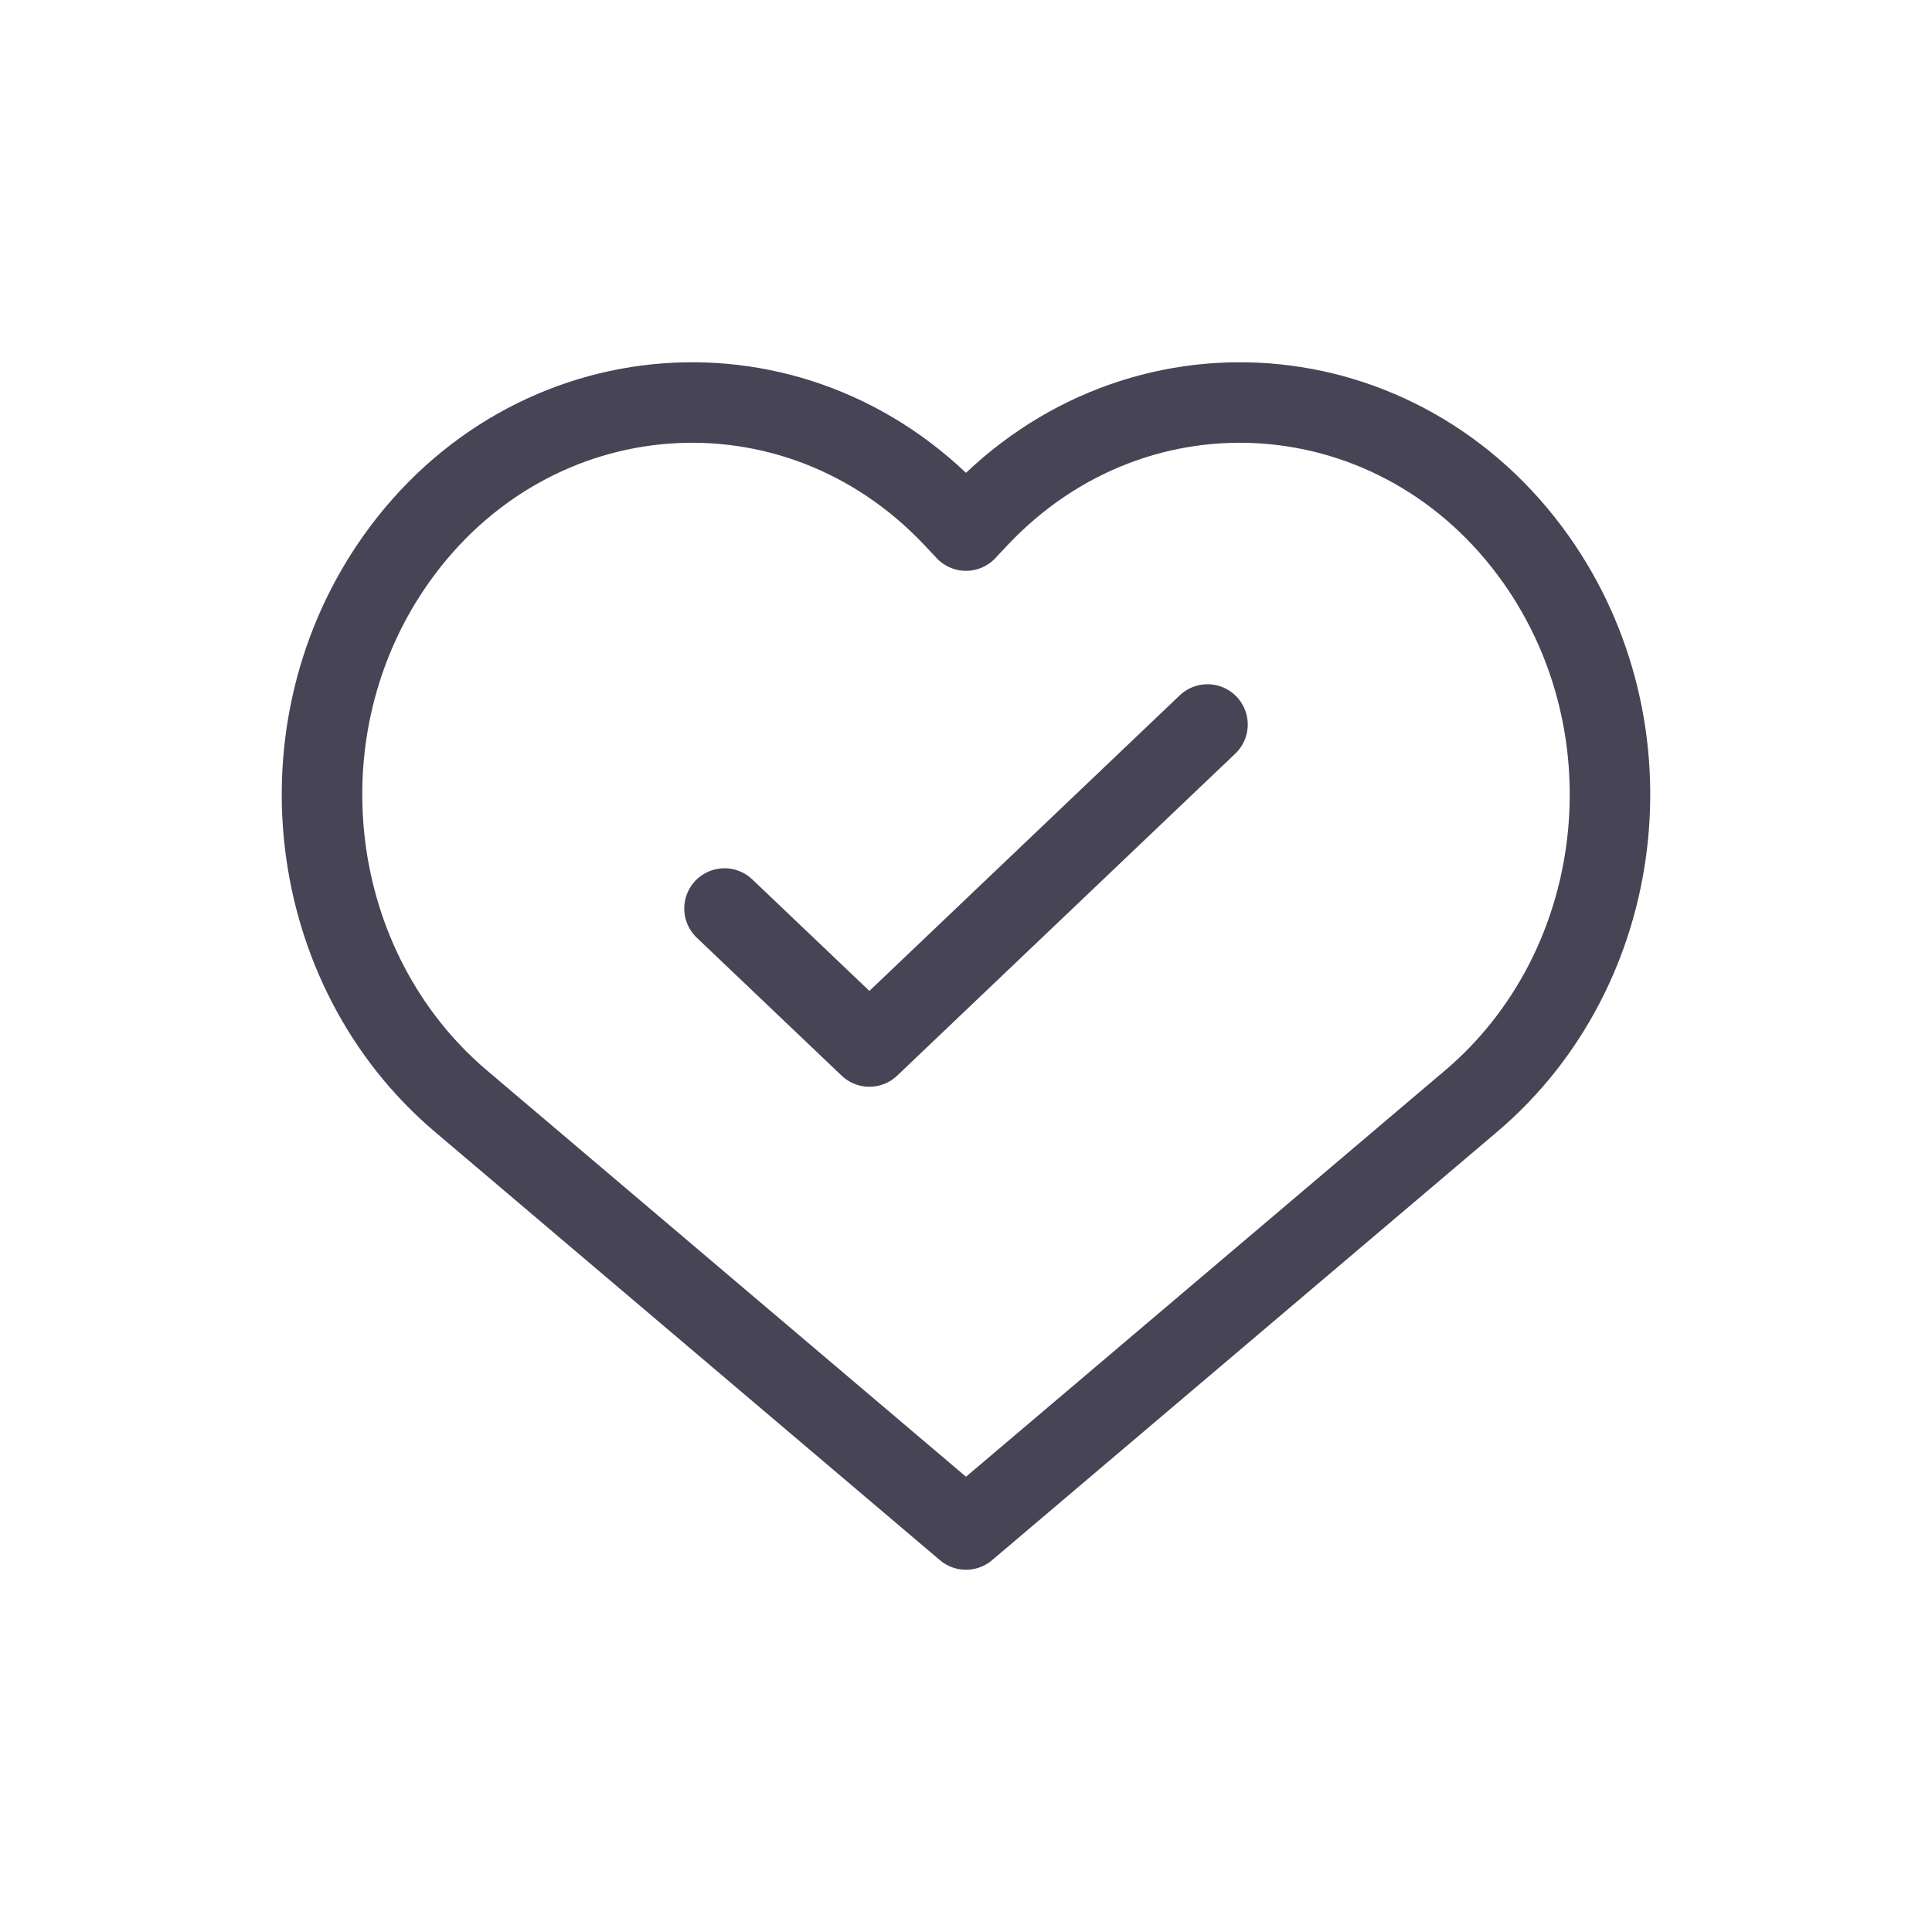 <?xml version="1.0" encoding="utf-8"?>
<svg width="800px" height="800px" viewBox="0 0 24 24" fill="none" xmlns="http://www.w3.org/2000/svg">
<path d="M9 11.286L10.8 13L15 9M12 6.591L11.846 6.427C9.868 4.331 6.597 4.577 4.919 6.949C3.43 9.055 3.787 12.034 5.725 13.678L12 19L18.275 13.678C20.213 12.034 20.57 9.055 19.081 6.949C17.403 4.577 14.132 4.331 12.154 6.427L12 6.591Z" stroke="#464455" stroke-linecap="round" stroke-linejoin="round"/>
</svg>